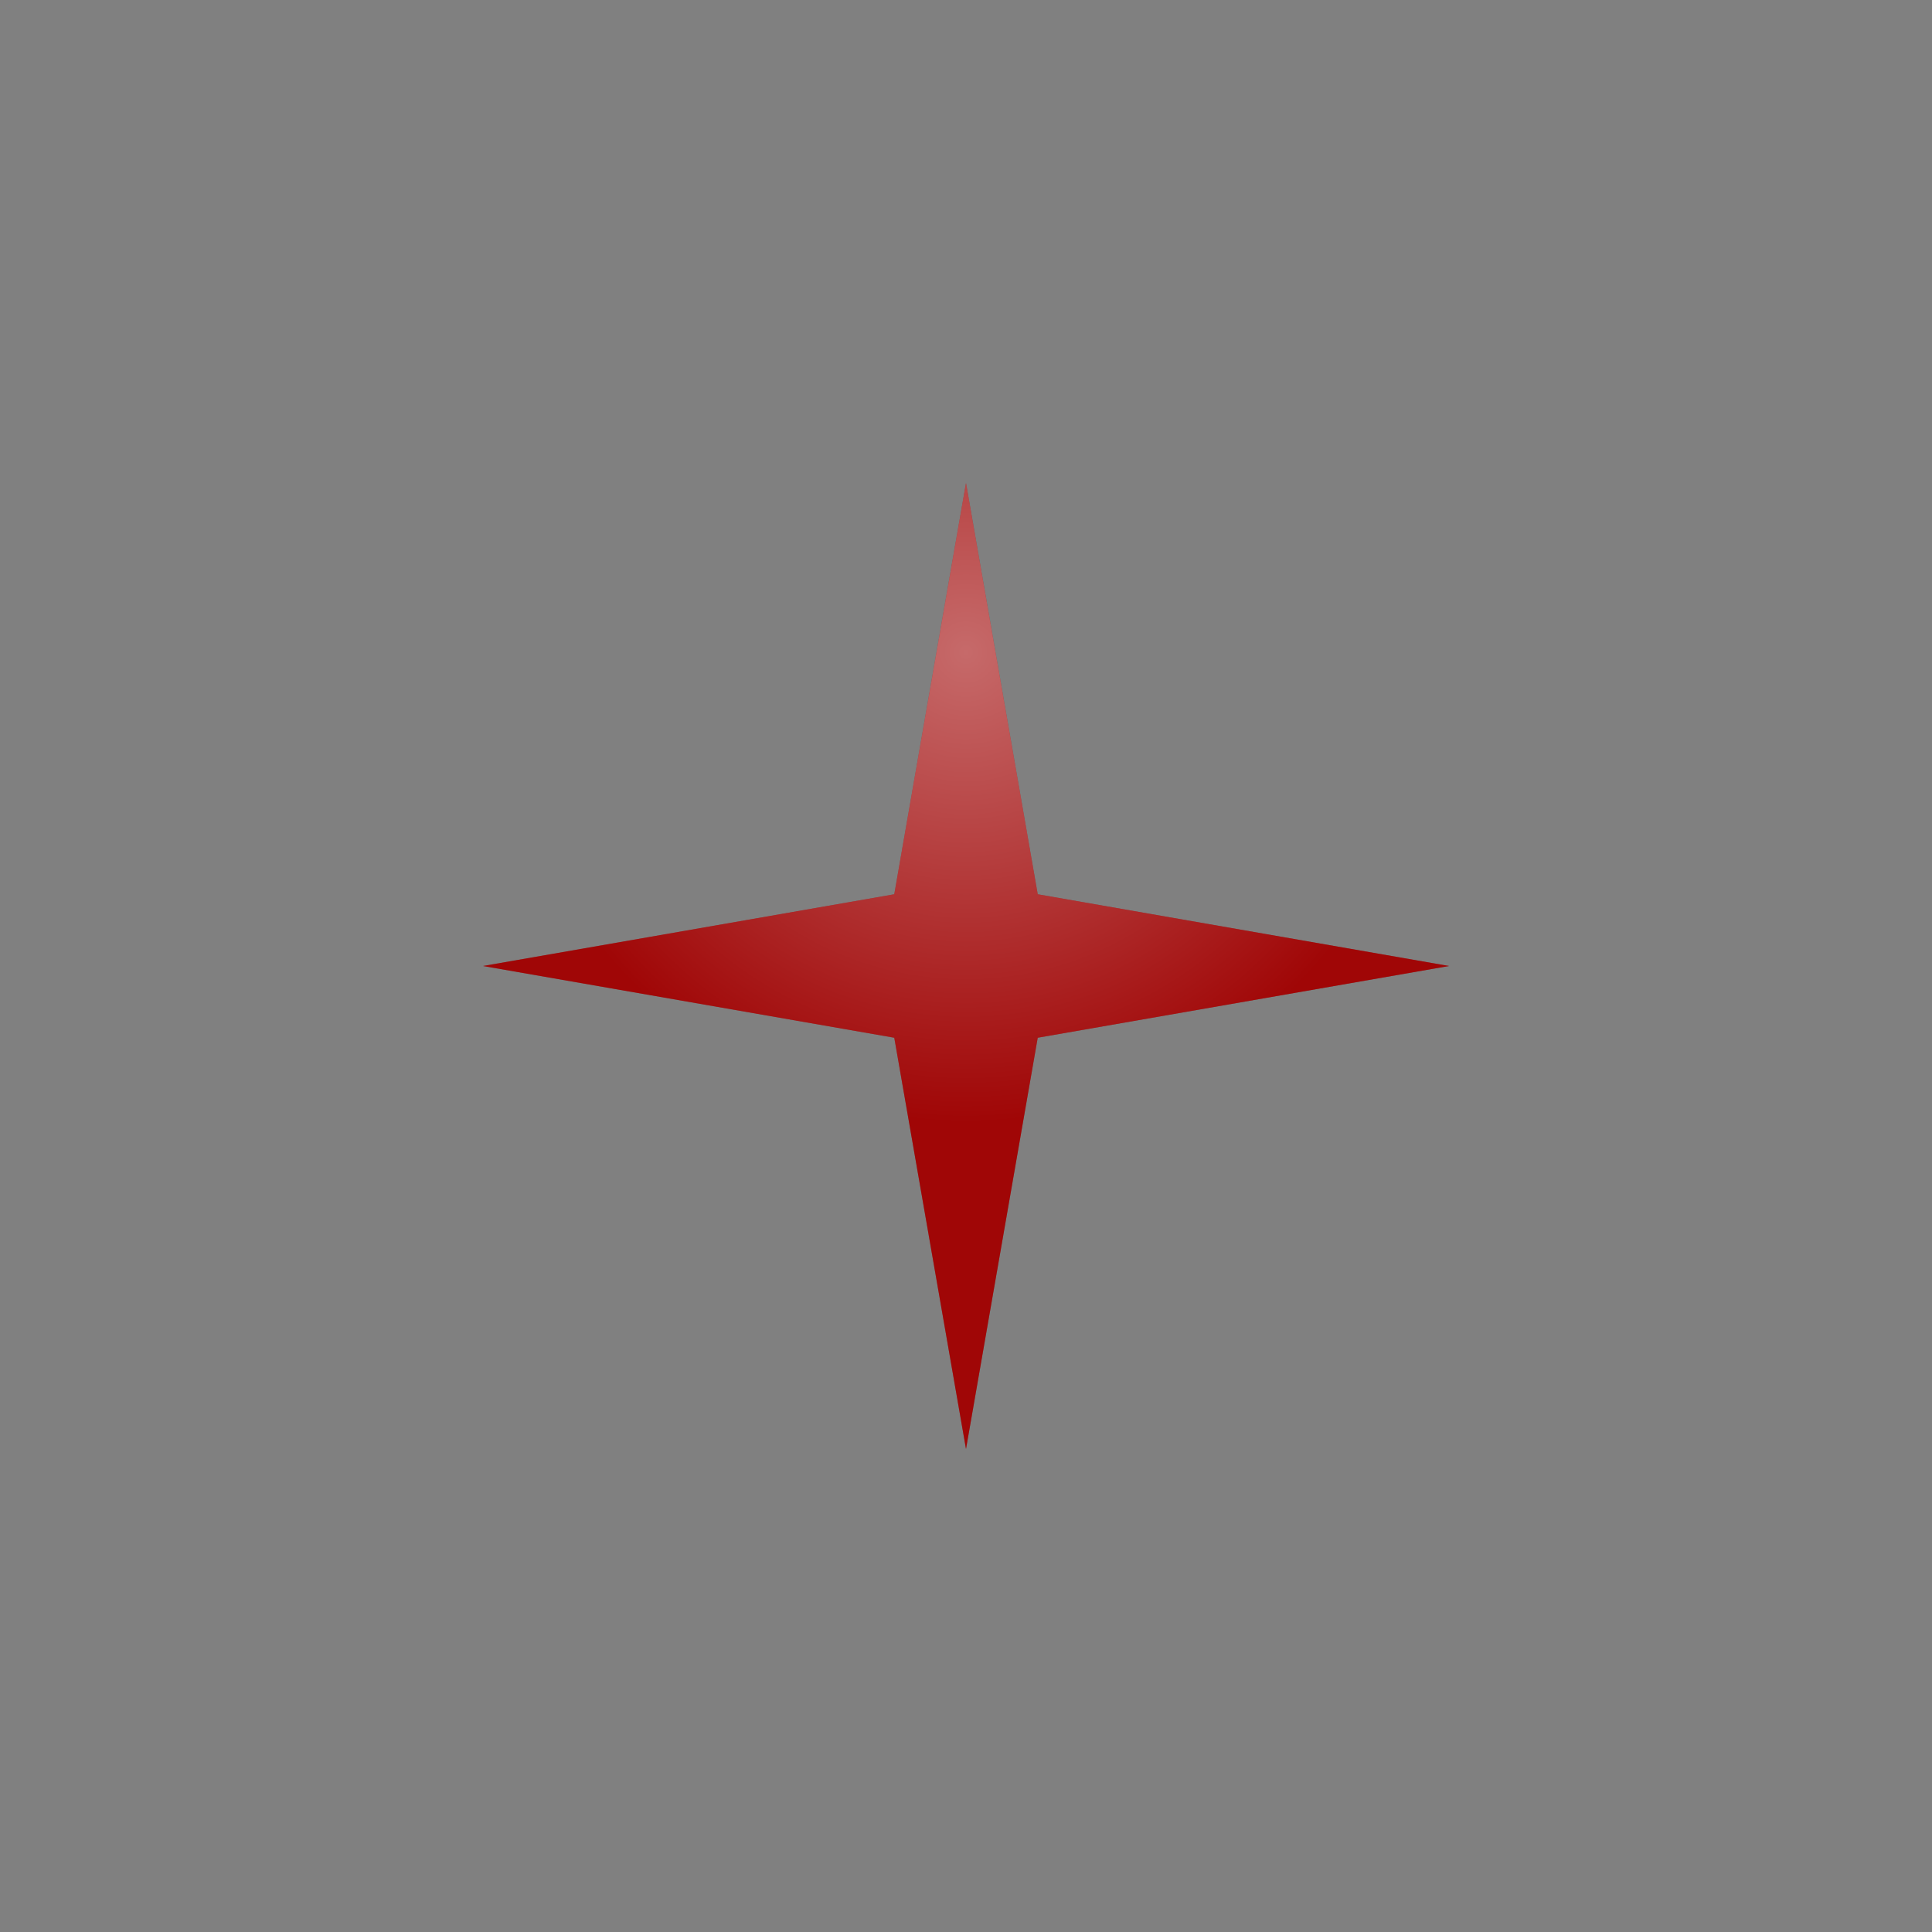 <svg version="1.1" xmlns="http://www.w3.org/2000/svg" xmlns:xlink="http://www.w3.org/1999/xlink" width="40" height="40" viewBox="0,0,256,256"><rect x="0" y="0" width="256" height="256" fill="#808080" stroke="none"/><defs><radialGradient cx="20" cy="9.5" r="9.708" gradientUnits="userSpaceOnUse" id="color-1"><stop offset="0" stop-color="#ffffff"></stop><stop offset="1" stop-color="#a00606"></stop></radialGradient></defs><g fill="none" fill-rule="nonzero" stroke="none" stroke-width="1" stroke-linecap="butt" stroke-linejoin="miter" stroke-miterlimit="10" stroke-dasharray="" stroke-dashoffset="0" font-family="none" font-weight="none" font-size="none" text-anchor="none" style="mix-blend-mode: normal"><g><g><g transform="translate(0,25.6) scale(6.4,6.4)"><g><path d="M20,6l1.485,8.515l8.515,1.485l-8.515,1.485l-1.485,8.515l-1.485,-8.515l-8.515,-1.485l8.515,-1.485z" fill="#a00606"></path><path d="M20,6l1.485,8.515l8.515,1.485l-8.515,1.485l-1.485,8.515l-1.485,-8.515l-8.515,-1.485l8.515,-1.485z" fill-opacity="0.4" fill="url(#color-1)"></path></g></g></g></g></g></svg>
